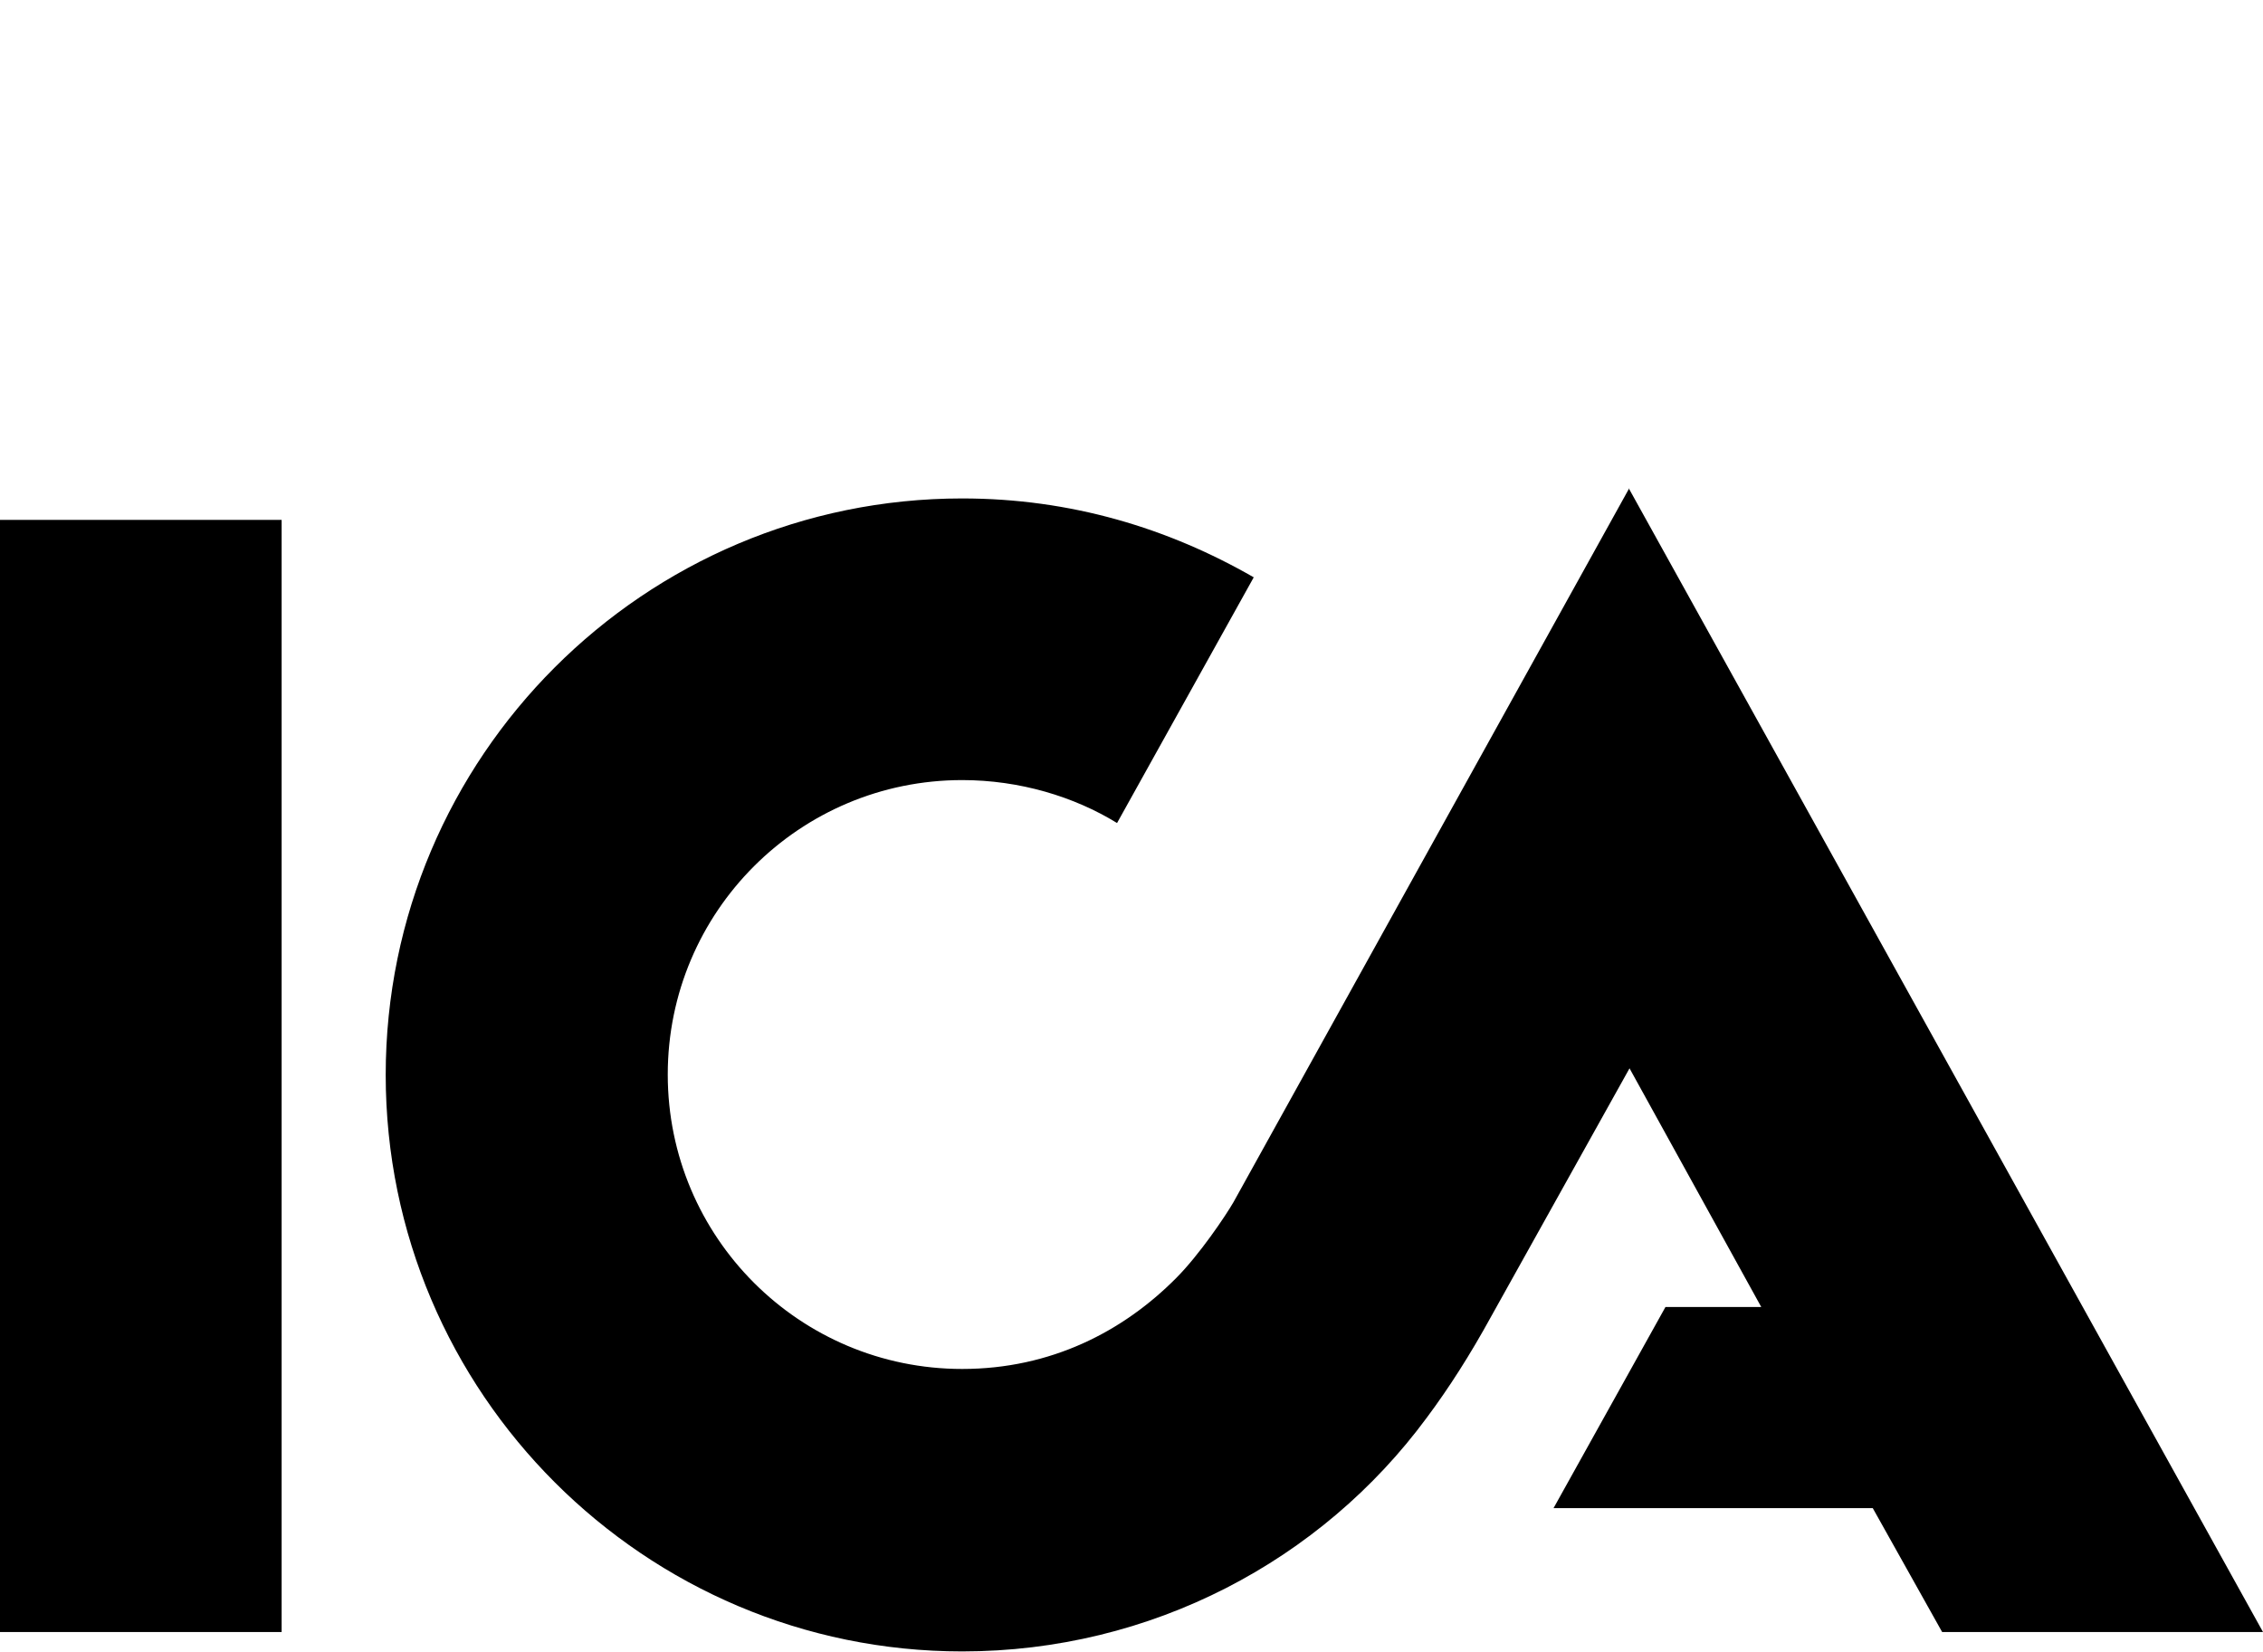 <?xml version="1.0" encoding="UTF-8"?><svg id="Layer_1" xmlns="http://www.w3.org/2000/svg" viewBox="0 0 54.8 40"><path d="m0,12.59h6.82v26.93H0V12.59Zm39.45-.75l15.35,27.68h-7.77l-1.68-3h-7.73l2.71-4.87h2.32l-3.19-5.78-3.34,5.99c-.52.95-1.04,1.76-1.57,2.47-2.55,3.46-6.67,5.66-11.25,5.66-7.69,0-13.96-6.26-13.96-13.96s6.26-13.96,13.96-13.96c2.63,0,4.99.72,7.06,1.91l-3.31,5.95c-1.04-.64-2.36-1.04-3.75-1.04-3.94,0-7.13,3.19-7.13,7.13s3.19,7.13,7.13,7.13c2.15,0,3.9-.91,5.18-2.2.56-.56,1.2-1.51,1.39-1.84l9.59-17.3Z"/></svg>